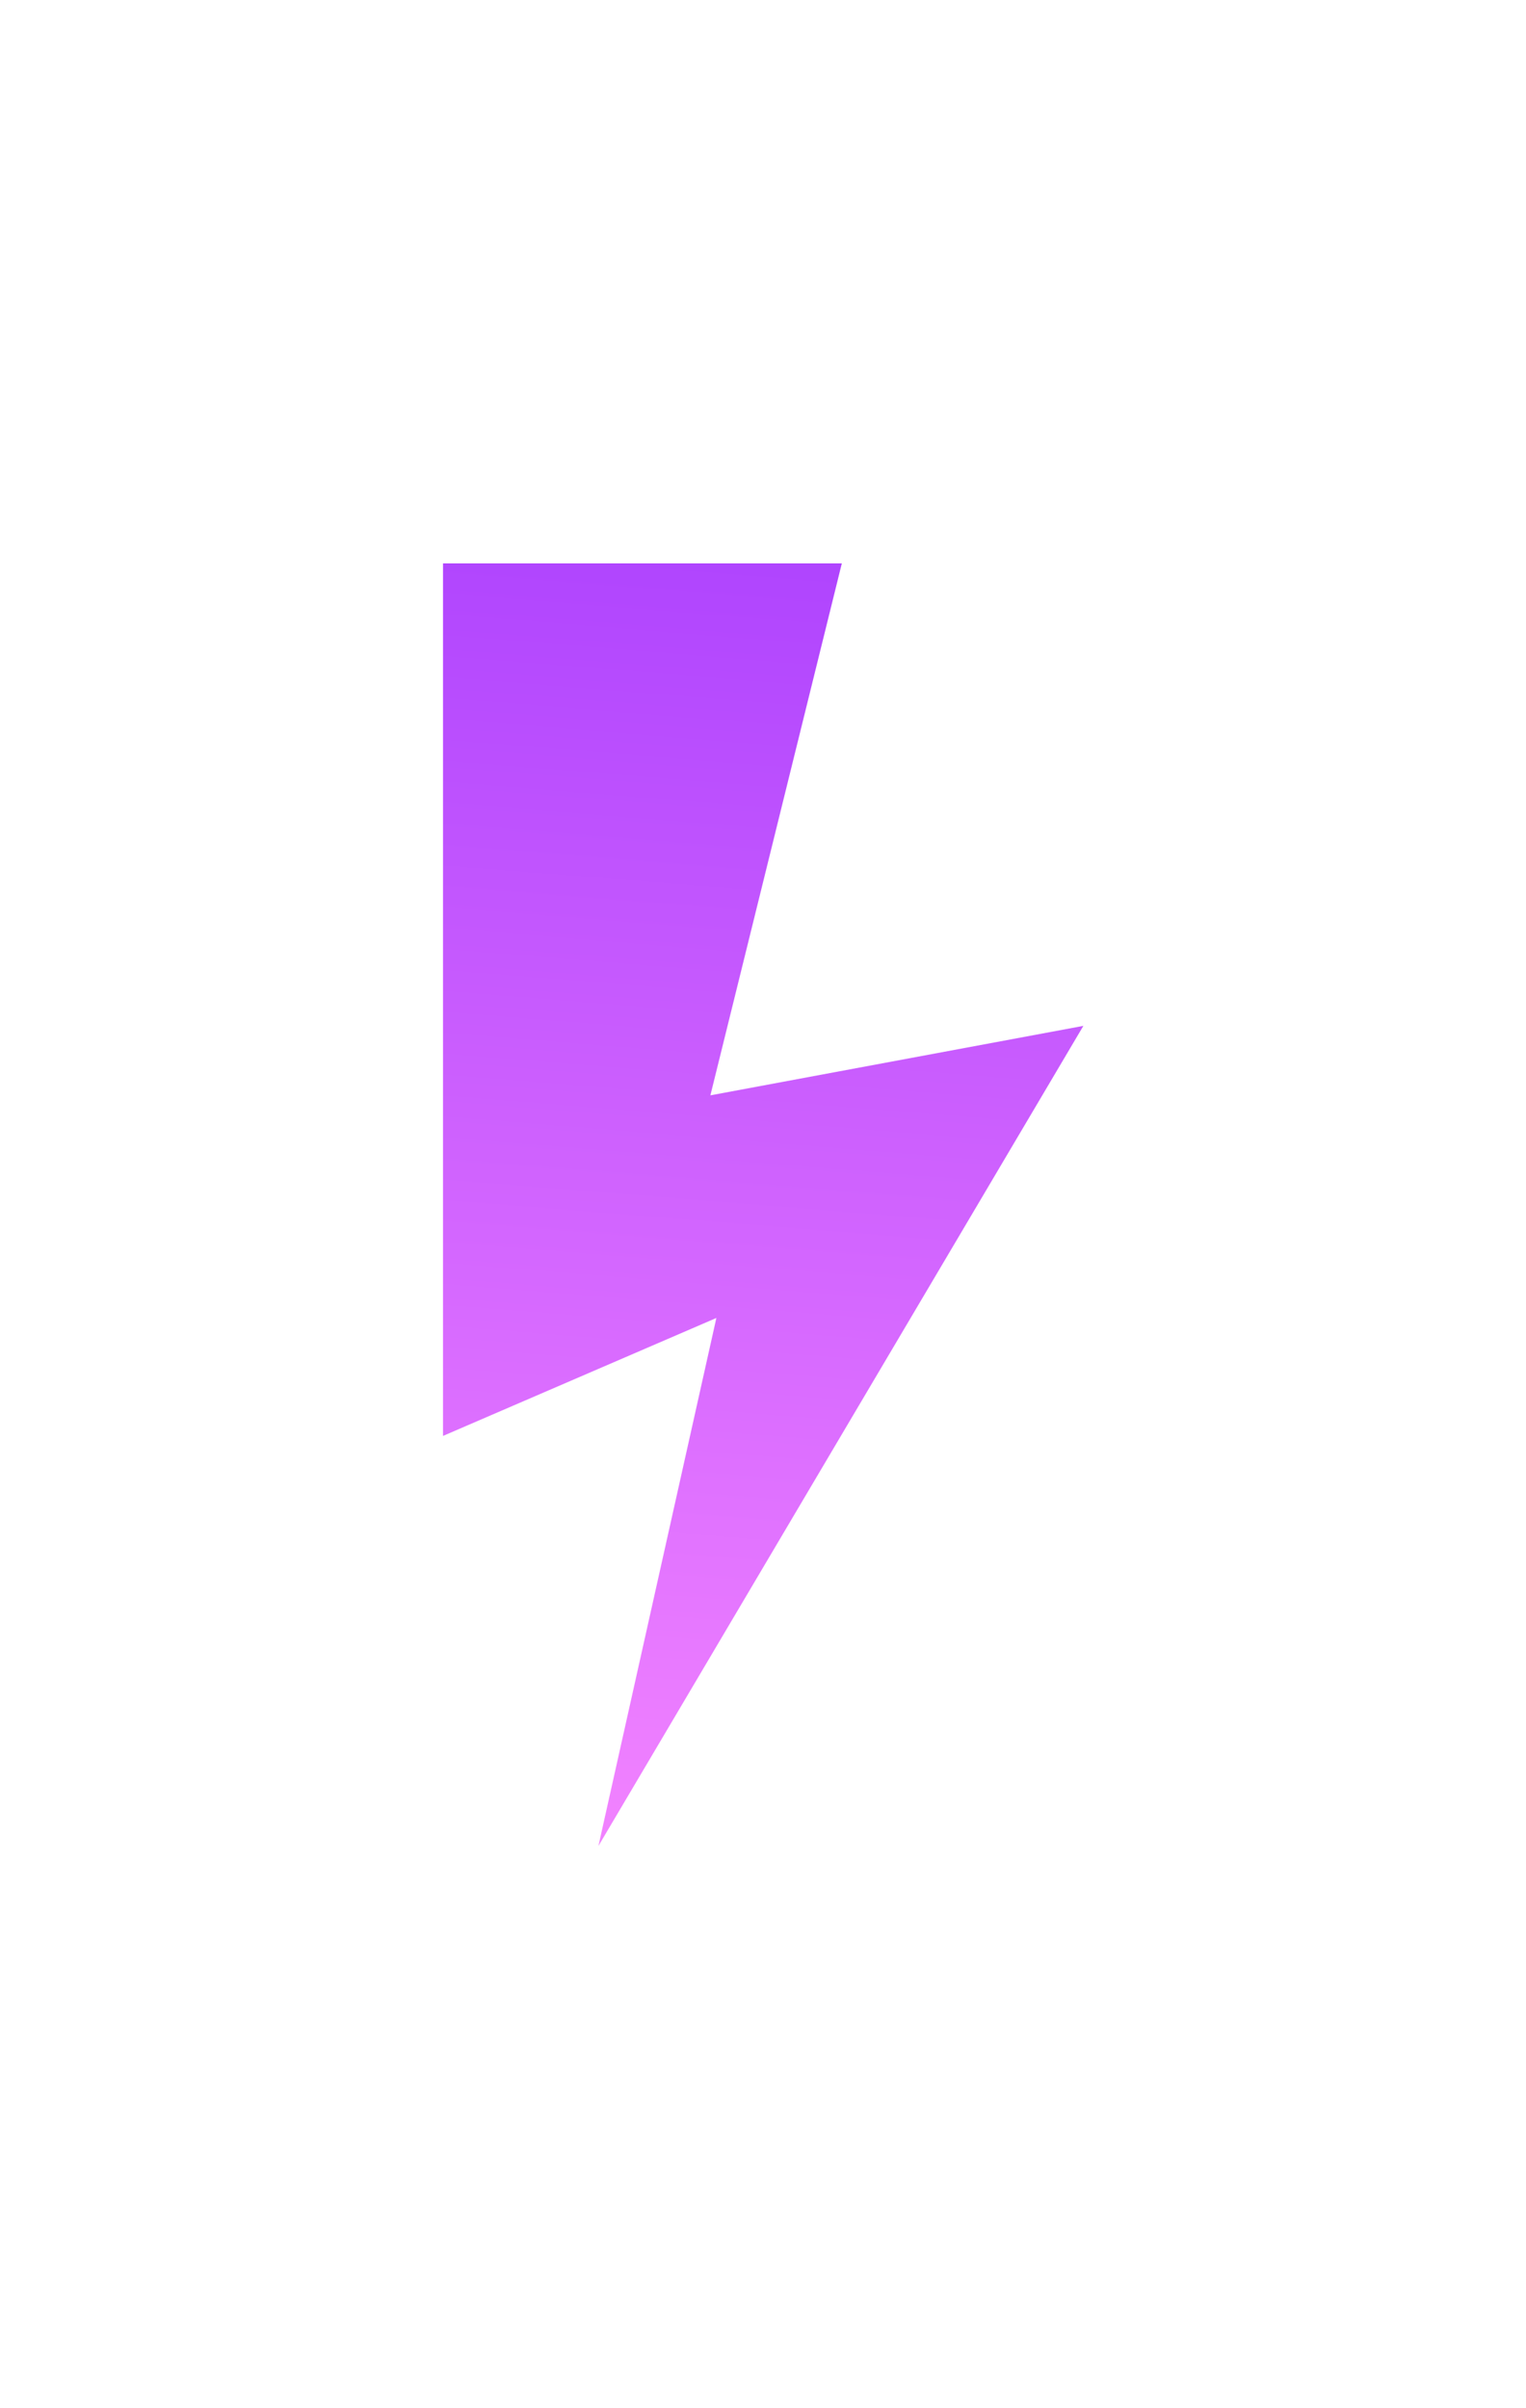 <?xml version="1.0" encoding="UTF-8"?> <!-- Generator: Adobe Illustrator 24.1.2, SVG Export Plug-In . SVG Version: 6.00 Build 0) --> <svg xmlns="http://www.w3.org/2000/svg" xmlns:xlink="http://www.w3.org/1999/xlink" id="Layer_1" x="0px" y="0px" viewBox="0 0 815 1286" style="enable-background:new 0 0 815 1286;" xml:space="preserve"> <style type="text/css"> .st0{fill:url(#SVGID_1_);} </style> <linearGradient id="SVGID_1_" gradientUnits="userSpaceOnUse" x1="361.783" y1="992" x2="417.387" y2="303.366"> <stop offset="0" style="stop-color:#F283FF"></stop> <stop offset="1" style="stop-color:#B045FE"></stop> </linearGradient> <polygon class="st0" points="319.6,985.9 578.6,547.9 379.4,585 449.6,300.9 236.6,300.9 236.6,766.9 382.6,703.9 "></polygon> </svg> 